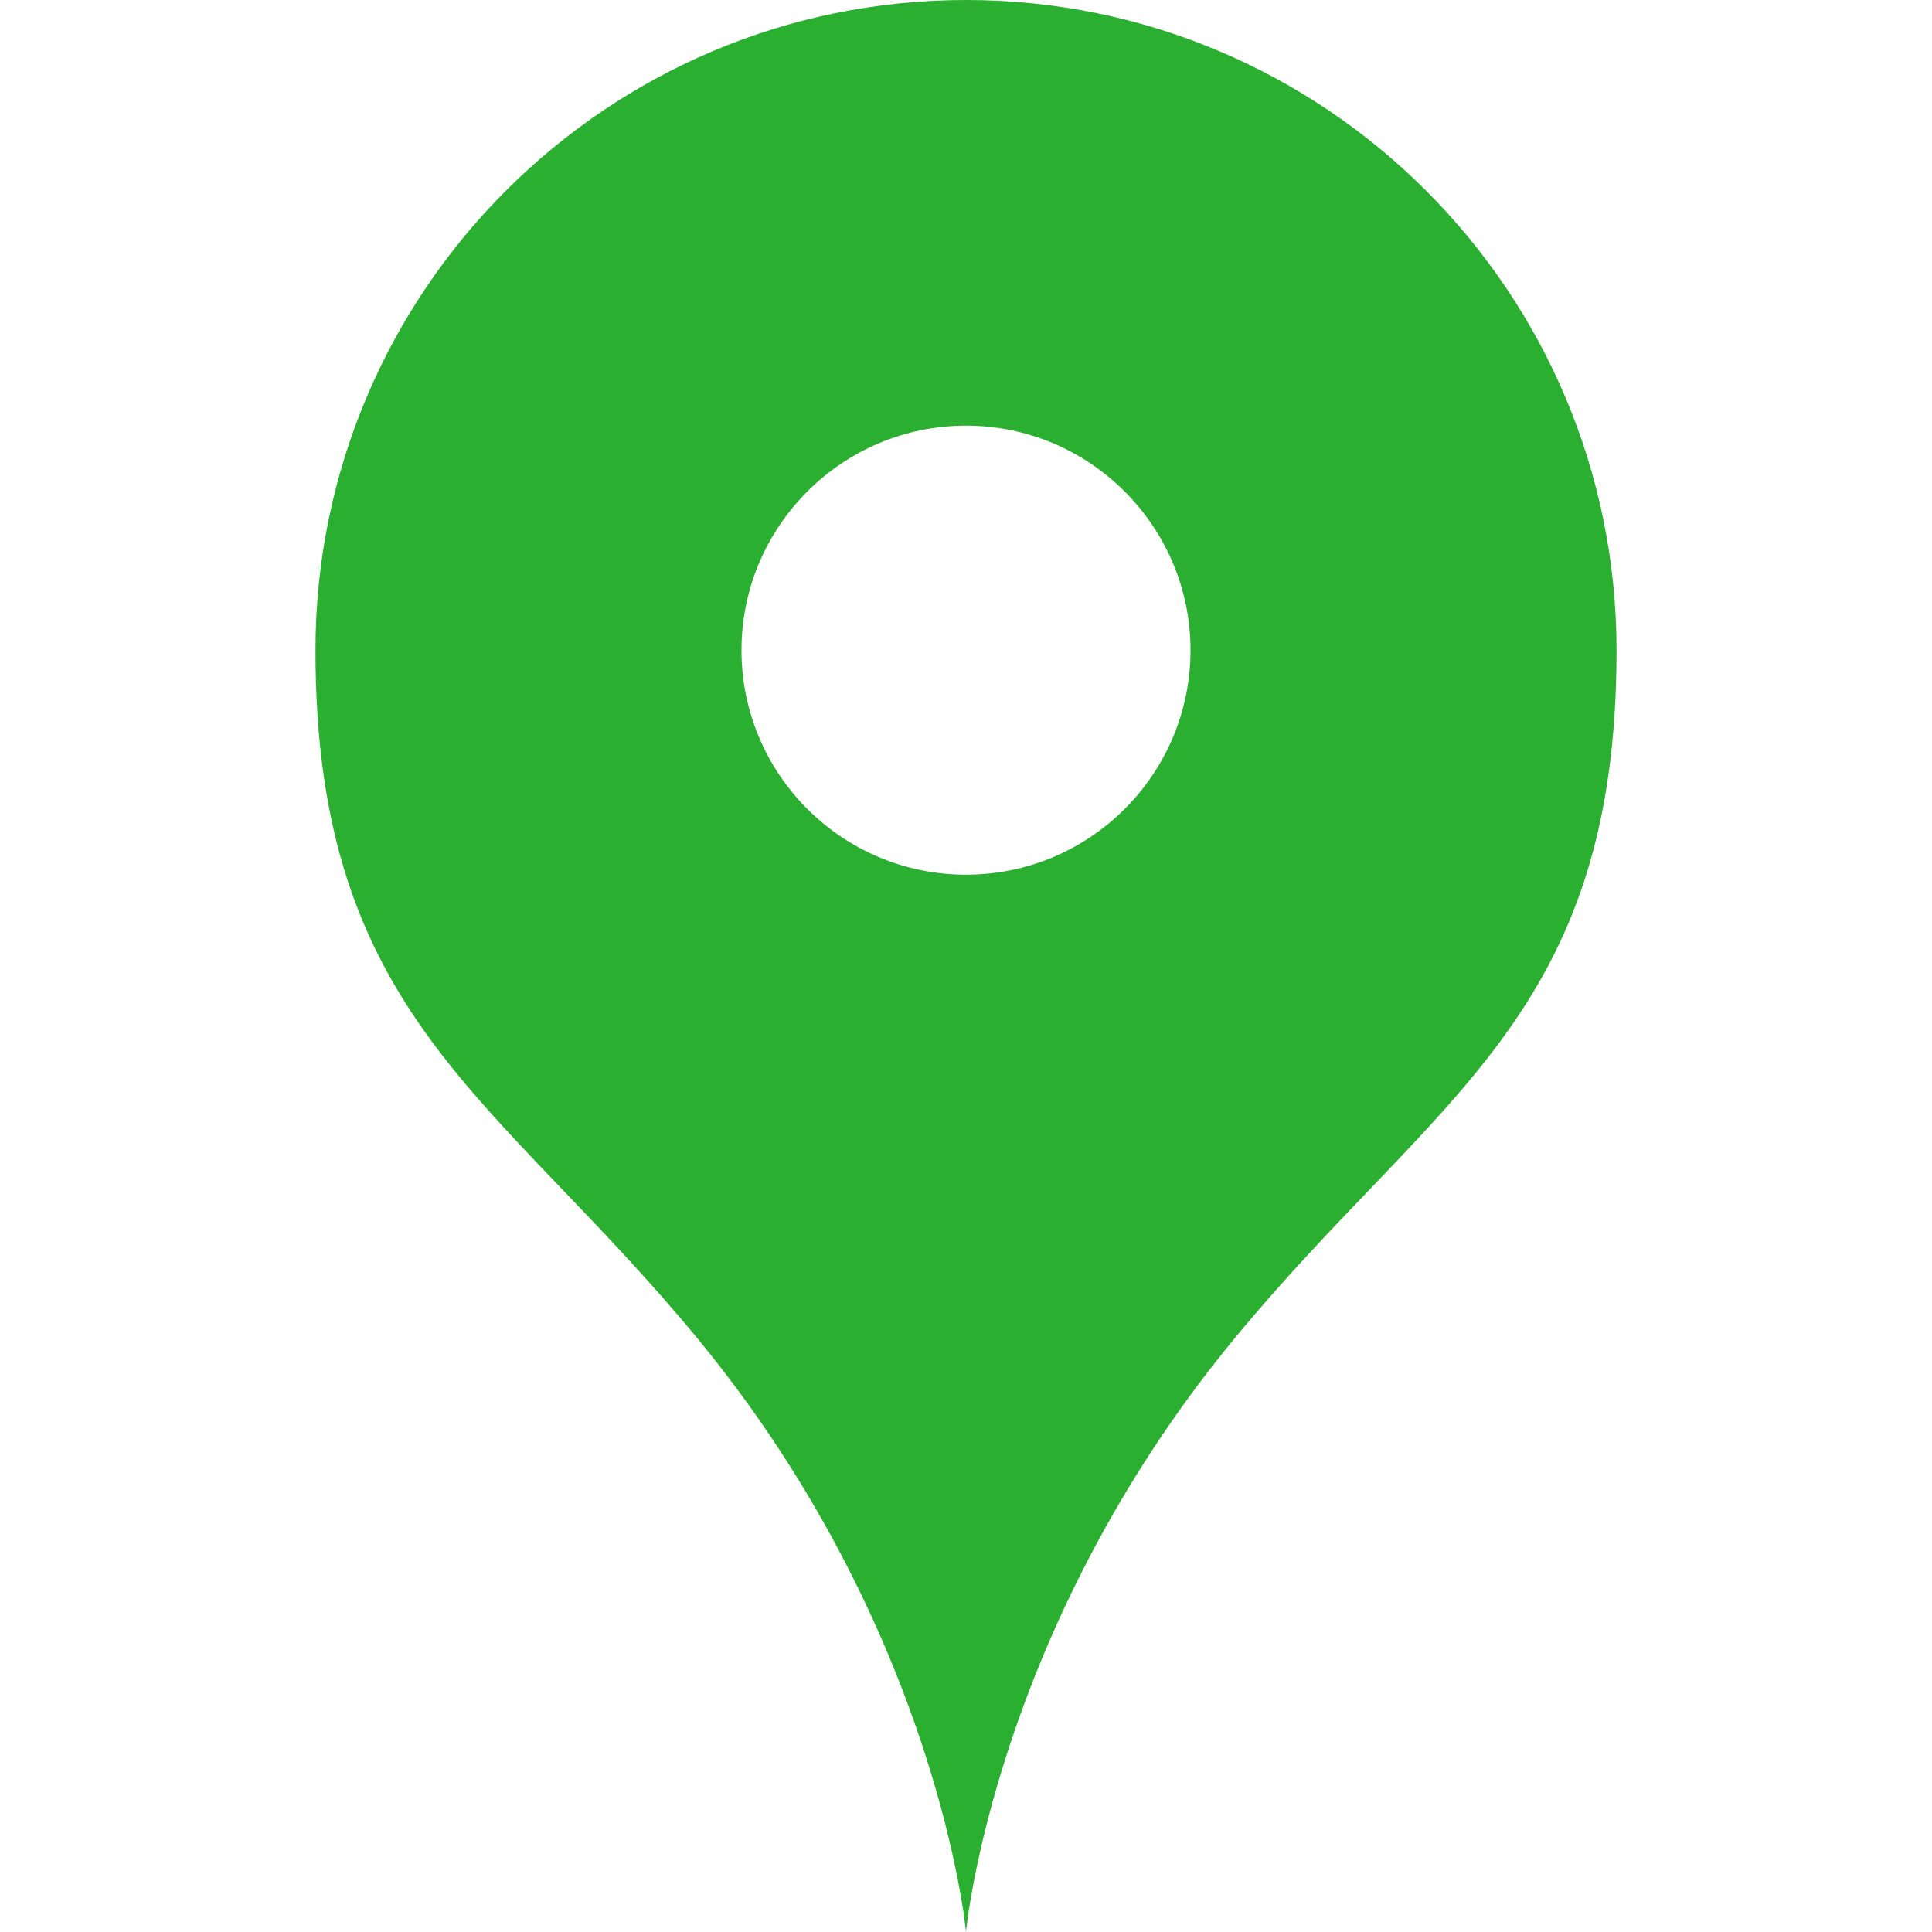 <?xml version="1.0" encoding="utf-8"?>
<!-- Generator: Adobe Illustrator 27.1.1, SVG Export Plug-In . SVG Version: 6.00 Build 0)  -->
<svg version="1.1" id="_x32_" xmlns="http://www.w3.org/2000/svg" xmlns:xlink="http://www.w3.org/1999/xlink" x="0px" y="0px"
	 viewBox="0 0 512 512" style="enable-background:new 0 0 512 512;" xml:space="preserve">
<style type="text/css">
	.st0{fill:#2BAF31;}
</style>
<g>
	<path class="st0" d="M256,0C160.8,0,83.6,77.2,83.6,172.4c0,97.2,48.2,117.9,101.4,182.5c63.7,77.4,71,157.1,71,157.1
		s7.3-79.8,71-157.1c53.2-64.6,101.4-85.3,101.4-182.5C428.4,77.2,351.2,0,256,0z M256,231.8c-32.9,0-59.5-26.7-59.5-59.5
		s26.7-59.5,59.5-59.5s59.5,26.7,59.5,59.5S288.9,231.8,256,231.8z"/>
</g>
</svg>
